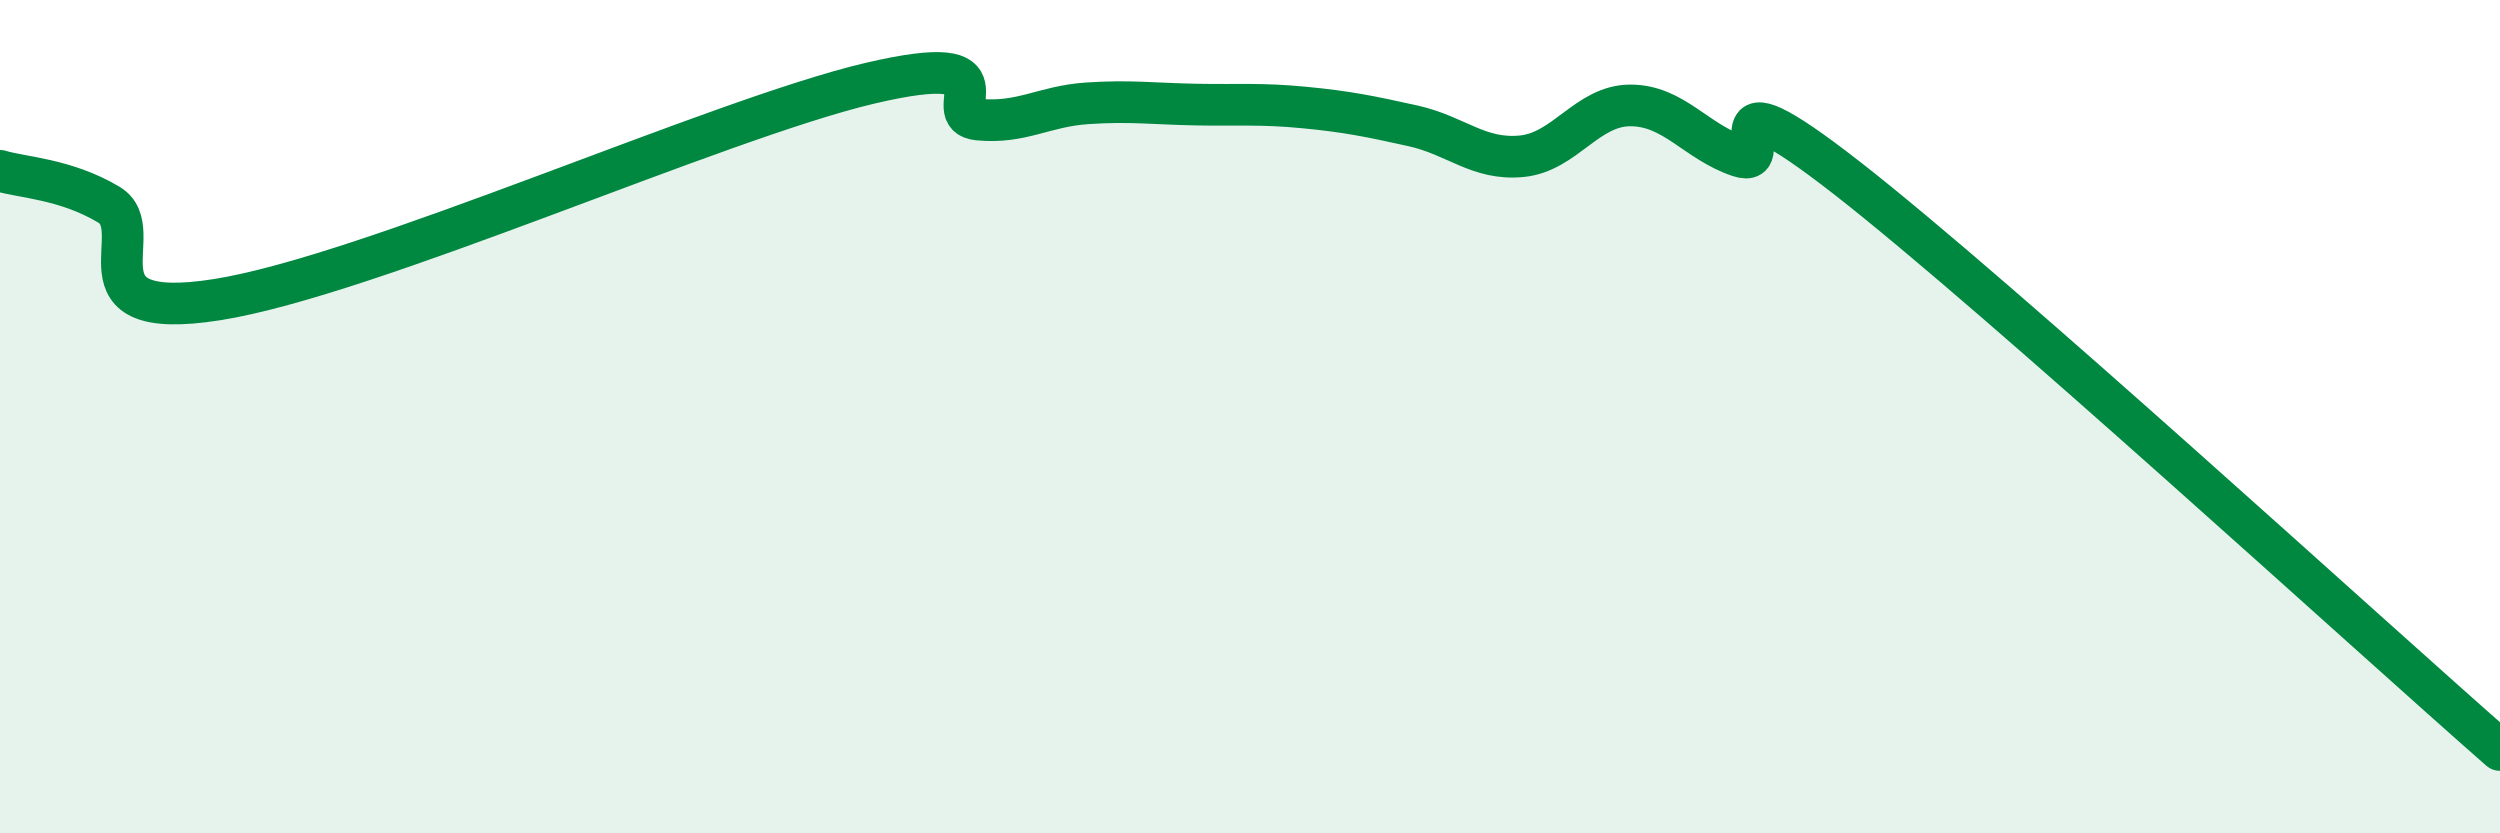 
    <svg width="60" height="20" viewBox="0 0 60 20" xmlns="http://www.w3.org/2000/svg">
      <path
        d="M 0,4.1 C 0.52,4.26 1.57,4.29 2.61,4.91 C 3.65,5.53 1.57,7.77 5.22,7.19 C 8.87,6.61 17.22,2.86 20.87,2 C 24.52,1.14 22.44,2.77 23.48,2.87 C 24.52,2.97 25.05,2.55 26.09,2.48 C 27.13,2.41 27.66,2.49 28.7,2.51 C 29.74,2.53 30.26,2.48 31.3,2.58 C 32.34,2.68 32.87,2.79 33.91,3.02 C 34.95,3.25 35.48,3.85 36.52,3.75 C 37.56,3.65 38.09,2.53 39.13,2.53 C 40.17,2.53 40.7,3.4 41.74,3.75 C 42.78,4.1 40.7,1.44 44.35,4.29 C 48,7.14 56.87,15.26 60,18L60 20L0 20Z"
        fill="#008740"
        opacity="0.1"
        stroke-linecap="round"
        stroke-linejoin="round"
      />
      <path
        d="M 0,4.1 C 0.52,4.26 1.57,4.29 2.61,4.91 C 3.65,5.53 1.57,7.77 5.22,7.19 C 8.87,6.61 17.22,2.86 20.87,2 C 24.52,1.14 22.44,2.77 23.48,2.87 C 24.52,2.97 25.05,2.55 26.09,2.48 C 27.13,2.41 27.66,2.49 28.7,2.51 C 29.74,2.53 30.26,2.48 31.3,2.58 C 32.34,2.68 32.87,2.79 33.91,3.02 C 34.95,3.25 35.48,3.85 36.52,3.75 C 37.56,3.65 38.09,2.53 39.13,2.53 C 40.17,2.53 40.7,3.4 41.74,3.75 C 42.78,4.1 40.7,1.44 44.35,4.29 C 48,7.14 56.87,15.26 60,18"
        stroke="#008740"
        stroke-width="1"
        fill="none"
        stroke-linecap="round"
        stroke-linejoin="round"
      />
    </svg>
  